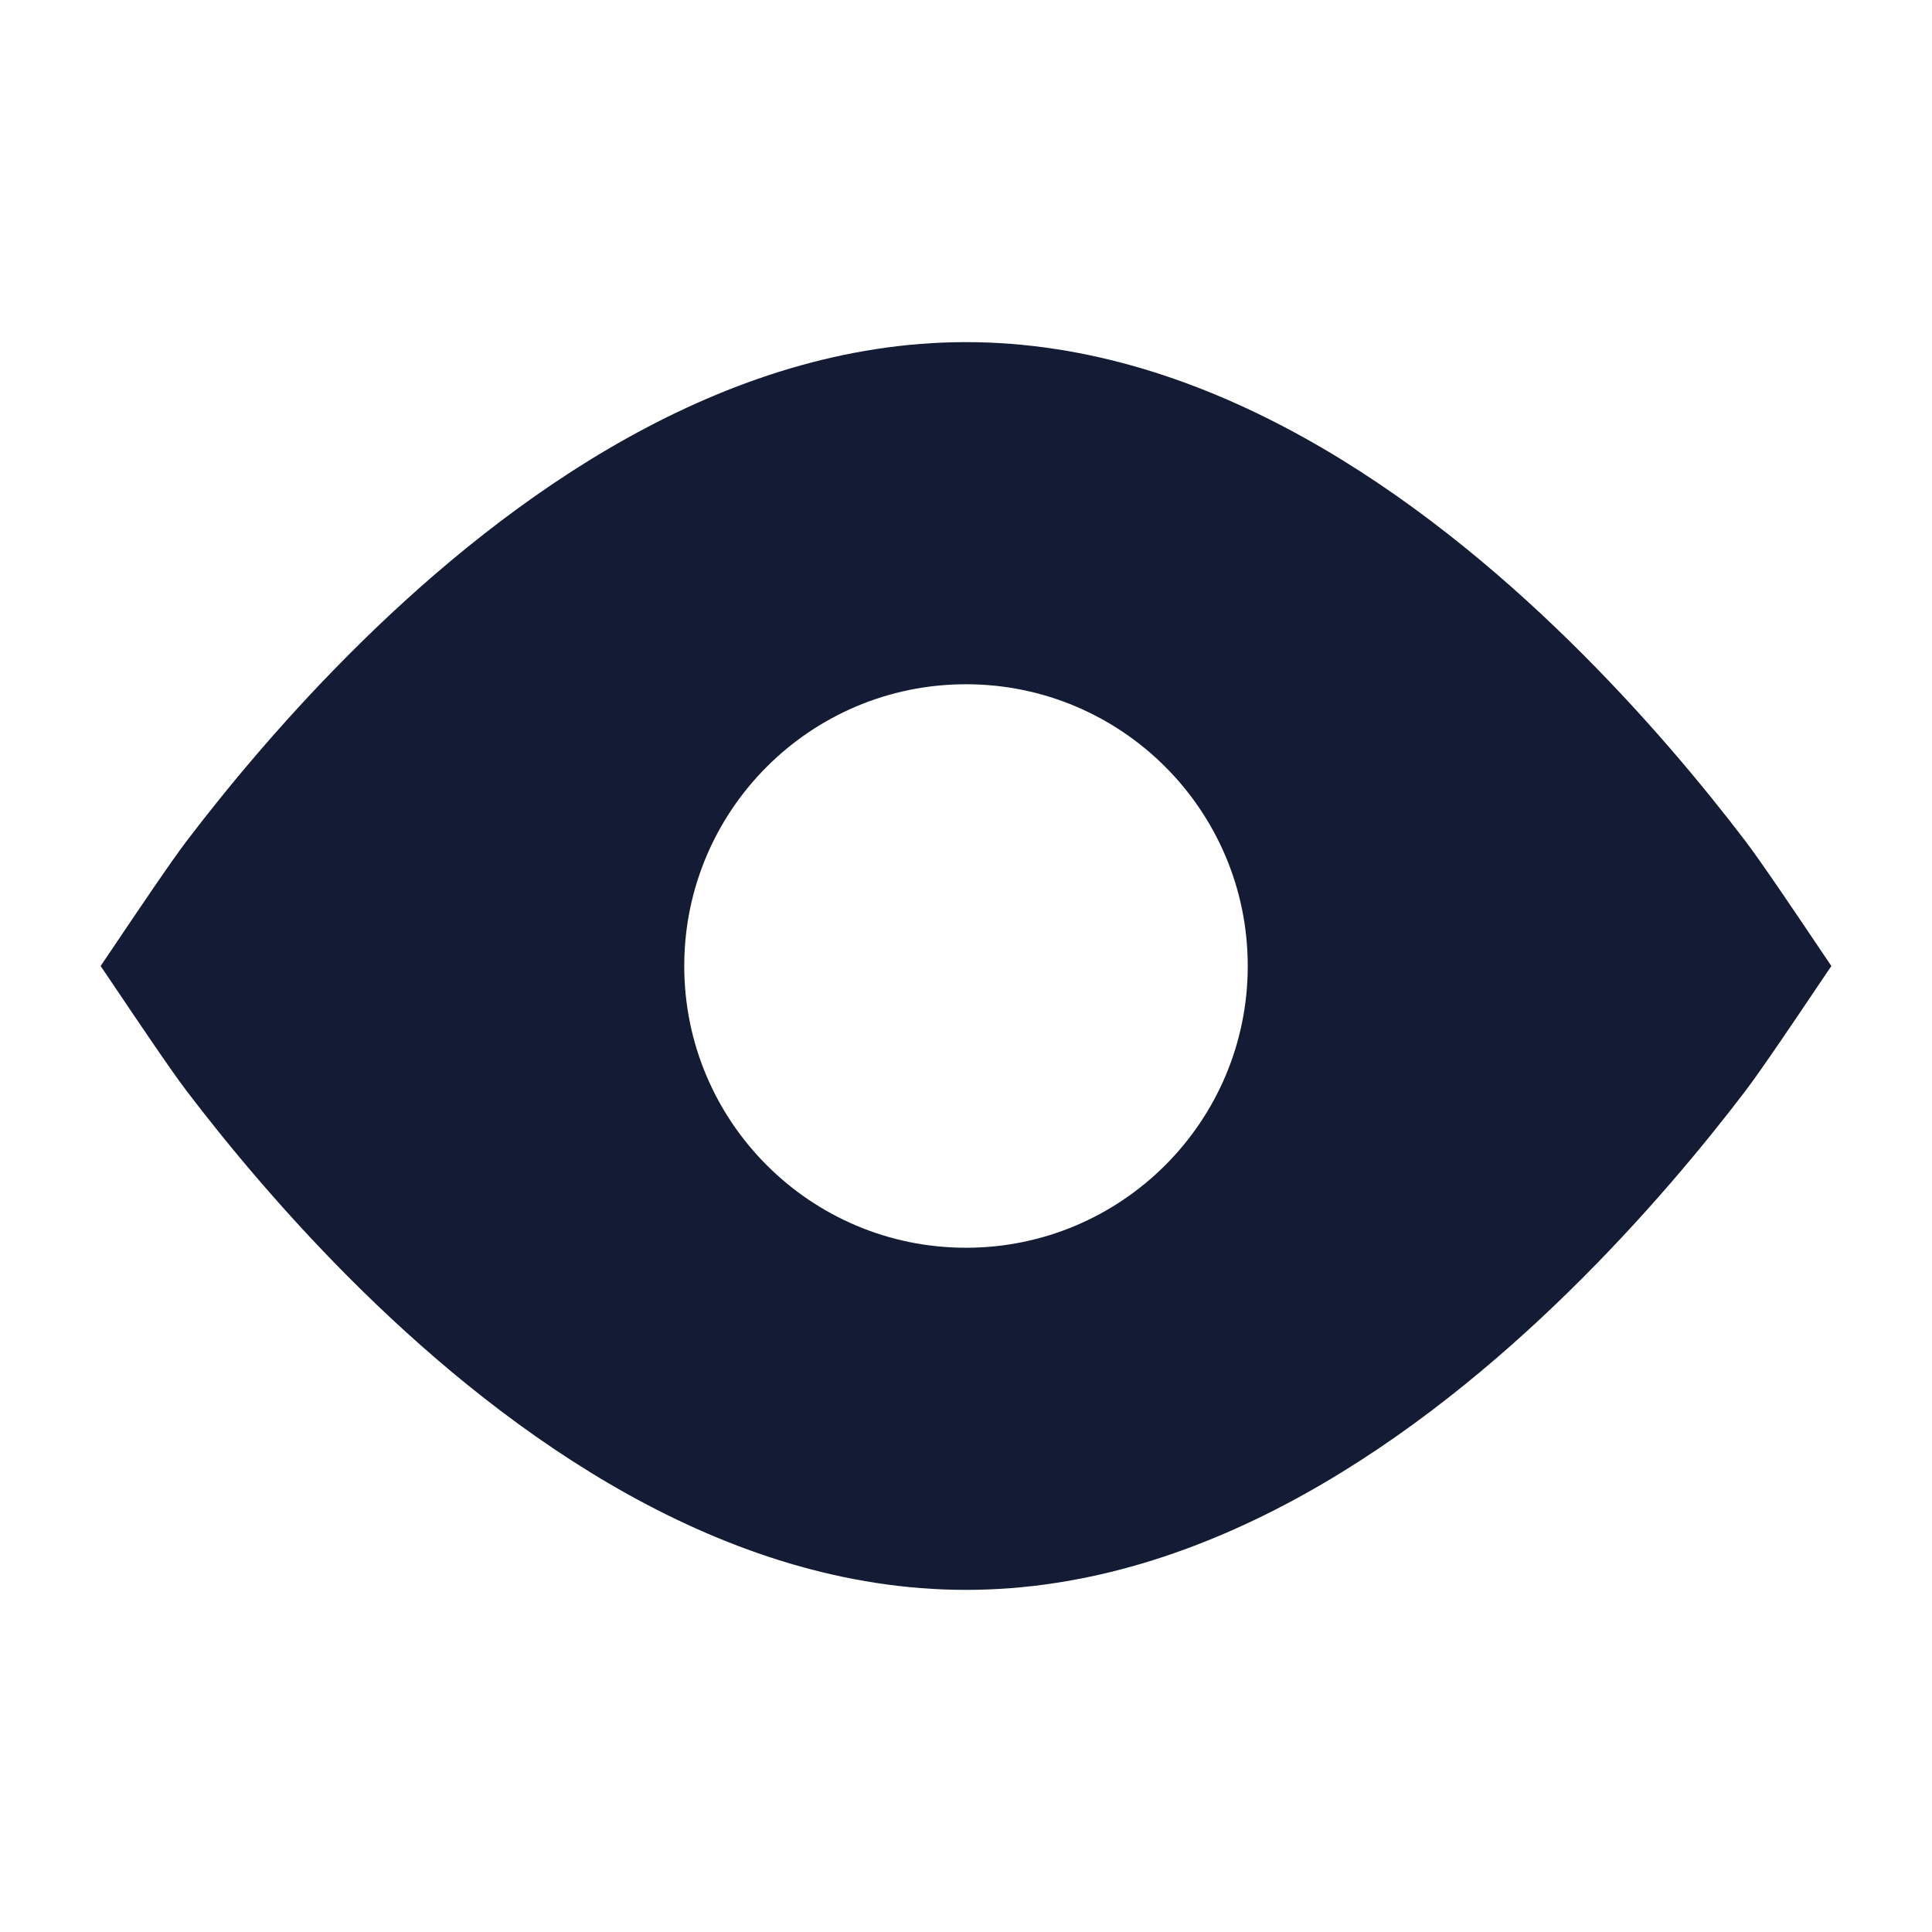 <svg width="24" height="24" viewBox="0 0 24 24" fill="none" xmlns="http://www.w3.org/2000/svg">
<path fill-rule="evenodd" clip-rule="evenodd" d="M22.579 12.253C22.322 12.635 21.88 13.292 21.682 13.552C21.167 14.228 20.42 15.132 19.494 16.039C17.673 17.824 15.024 19.75 12 19.75C8.975 19.75 6.327 17.824 4.505 16.039C3.58 15.132 2.833 14.228 2.318 13.552C2.12 13.292 1.678 12.635 1.421 12.253C1.343 12.137 1.282 12.047 1.25 12C1.282 11.953 1.343 11.863 1.421 11.747C1.678 11.365 2.12 10.708 2.318 10.448C2.833 9.772 3.58 8.868 4.505 7.961C6.327 6.176 8.975 4.25 12 4.25C15.024 4.25 17.673 6.176 19.494 7.961C20.42 8.868 21.167 9.772 21.682 10.448C21.88 10.708 22.322 11.365 22.579 11.747C22.657 11.863 22.718 11.953 22.75 12C22.718 12.047 22.657 12.137 22.579 12.253ZM12 15.5C10.067 15.5 8.5 13.933 8.5 12C8.5 10.067 10.067 8.5 12 8.5C13.933 8.5 15.5 10.067 15.5 12C15.5 13.933 13.933 15.5 12 15.5Z" fill="#141B34"/>
</svg>
